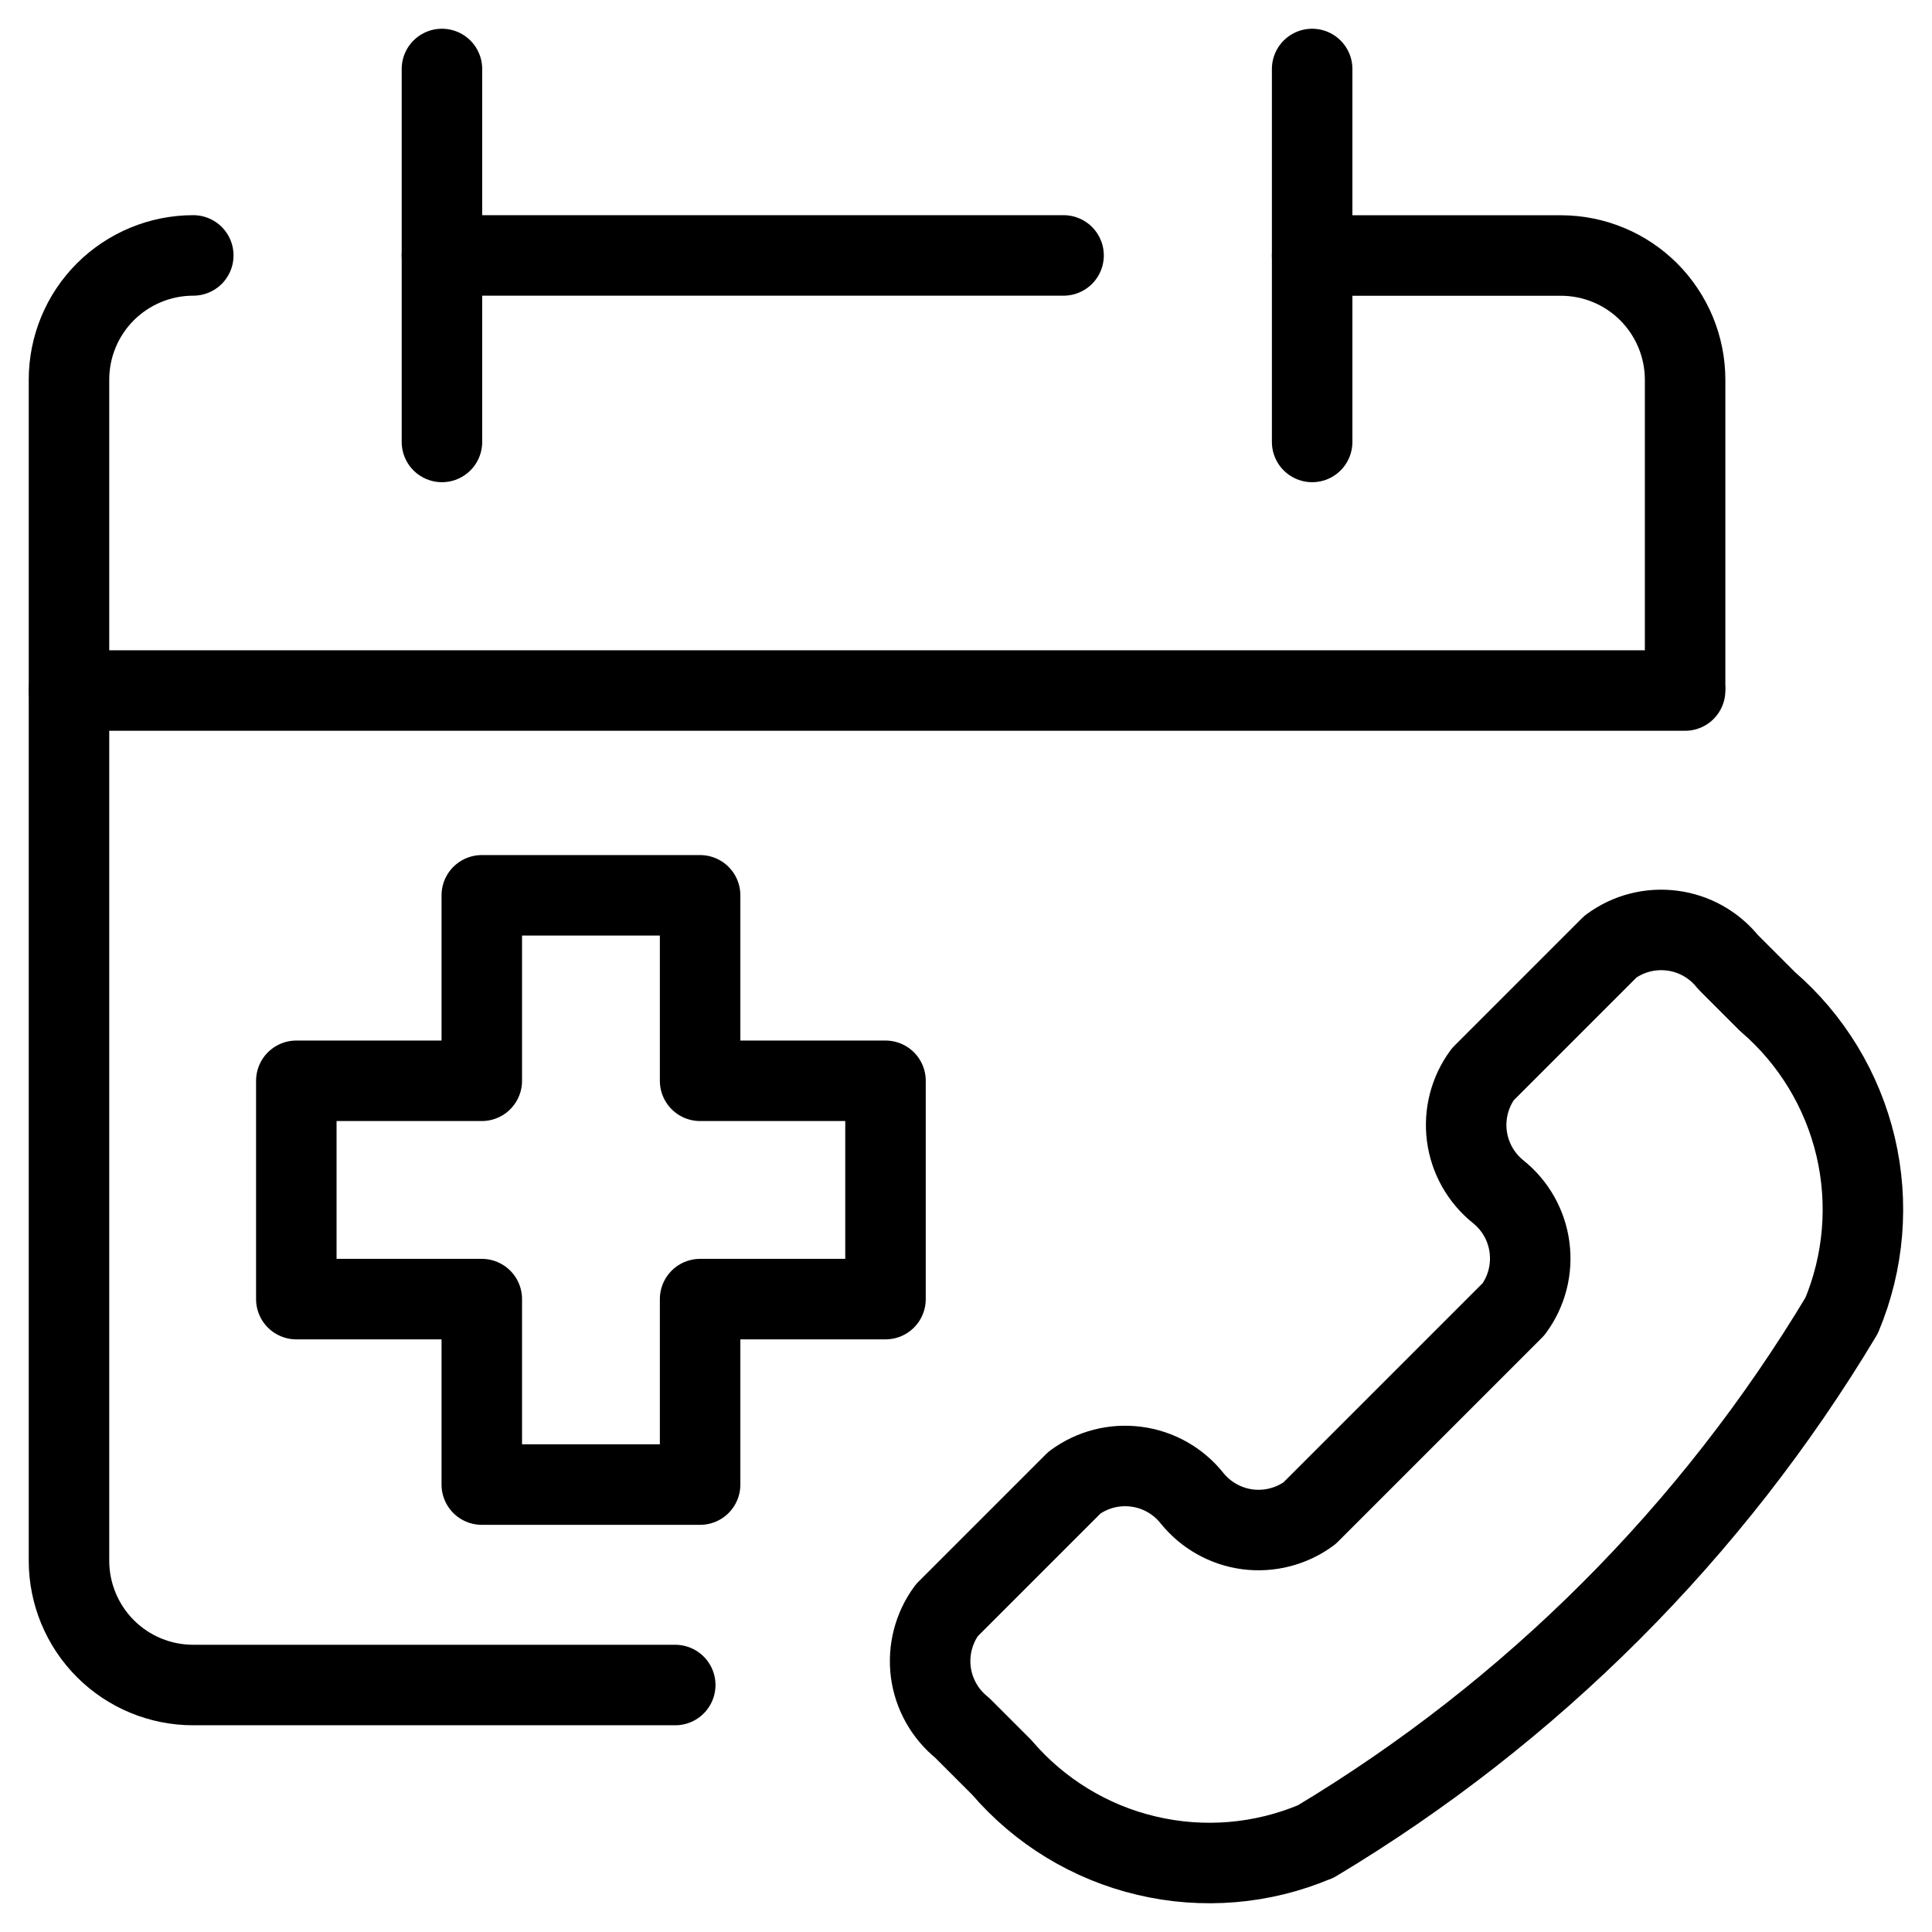<svg xmlns="http://www.w3.org/2000/svg" fill="none" viewBox="0 0 24 24"><path stroke="#000000" stroke-linecap="round" stroke-linejoin="round" d="M2.401 3.173c-0.41 0 -0.802 0.163 -1.092 0.452 -0.29 0.29 -0.452 0.682 -0.452 1.092v14.671c0 0.41 0.163 0.802 0.452 1.092 0.29 0.29 0.682 0.452 1.092 0.452h5.987" stroke-width="1"></path><path stroke="#000000" stroke-linecap="round" stroke-linejoin="round" d="M0.857 8.578H20.933" stroke-width="1"></path><path stroke="#000000" stroke-linecap="round" stroke-linejoin="round" d="M5.49 0.857V5.49" stroke-width="1"></path><path stroke="#000000" stroke-linecap="round" stroke-linejoin="round" d="M16.3 0.857V5.49" stroke-width="1"></path><path stroke="#000000" stroke-linecap="round" stroke-linejoin="round" d="M5.49 3.173h7.722" stroke-width="1"></path><path stroke="#000000" stroke-linecap="round" stroke-linejoin="round" d="M16.345 22.875c-0.664 0.281 -1.399 0.343 -2.101 0.177 -0.701 -0.165 -1.332 -0.55 -1.8 -1.097l-0.492 -0.492c-0.214 -0.172 -0.353 -0.419 -0.389 -0.691 -0.035 -0.272 0.036 -0.547 0.198 -0.768l1.586 -1.586c0.221 -0.163 0.496 -0.234 0.768 -0.198 0.272 0.035 0.52 0.175 0.691 0.389 0.172 0.214 0.419 0.353 0.691 0.389 0.272 0.035 0.547 -0.036 0.768 -0.198l2.537 -2.537c0.163 -0.221 0.234 -0.496 0.198 -0.768 -0.035 -0.272 -0.175 -0.52 -0.389 -0.691 -0.214 -0.172 -0.353 -0.419 -0.389 -0.691 -0.035 -0.272 0.035 -0.547 0.198 -0.768l1.586 -1.586c0.221 -0.163 0.496 -0.234 0.768 -0.198 0.272 0.035 0.52 0.175 0.691 0.389l0.492 0.492c0.546 0.47 0.928 1.1 1.094 1.801 0.165 0.701 0.104 1.436 -0.174 2.1 -1.608 2.682 -3.852 4.926 -6.534 6.534Z" stroke-width="1"></path><path stroke="#000000" stroke-linecap="round" stroke-linejoin="round" d="m8.697 11.122 -2.712 0v2.304H3.681v2.712h2.304v2.304l2.712 0v-2.304H11v-2.712H8.697v-2.304Z" stroke-width="1"></path><path stroke="#000000" stroke-linecap="round" stroke-linejoin="round" d="M20.933 8.522V4.718c0 -0.41 -0.163 -0.802 -0.452 -1.092 -0.29 -0.29 -0.682 -0.452 -1.092 -0.452h-3.089" stroke-width="1"></path></svg>